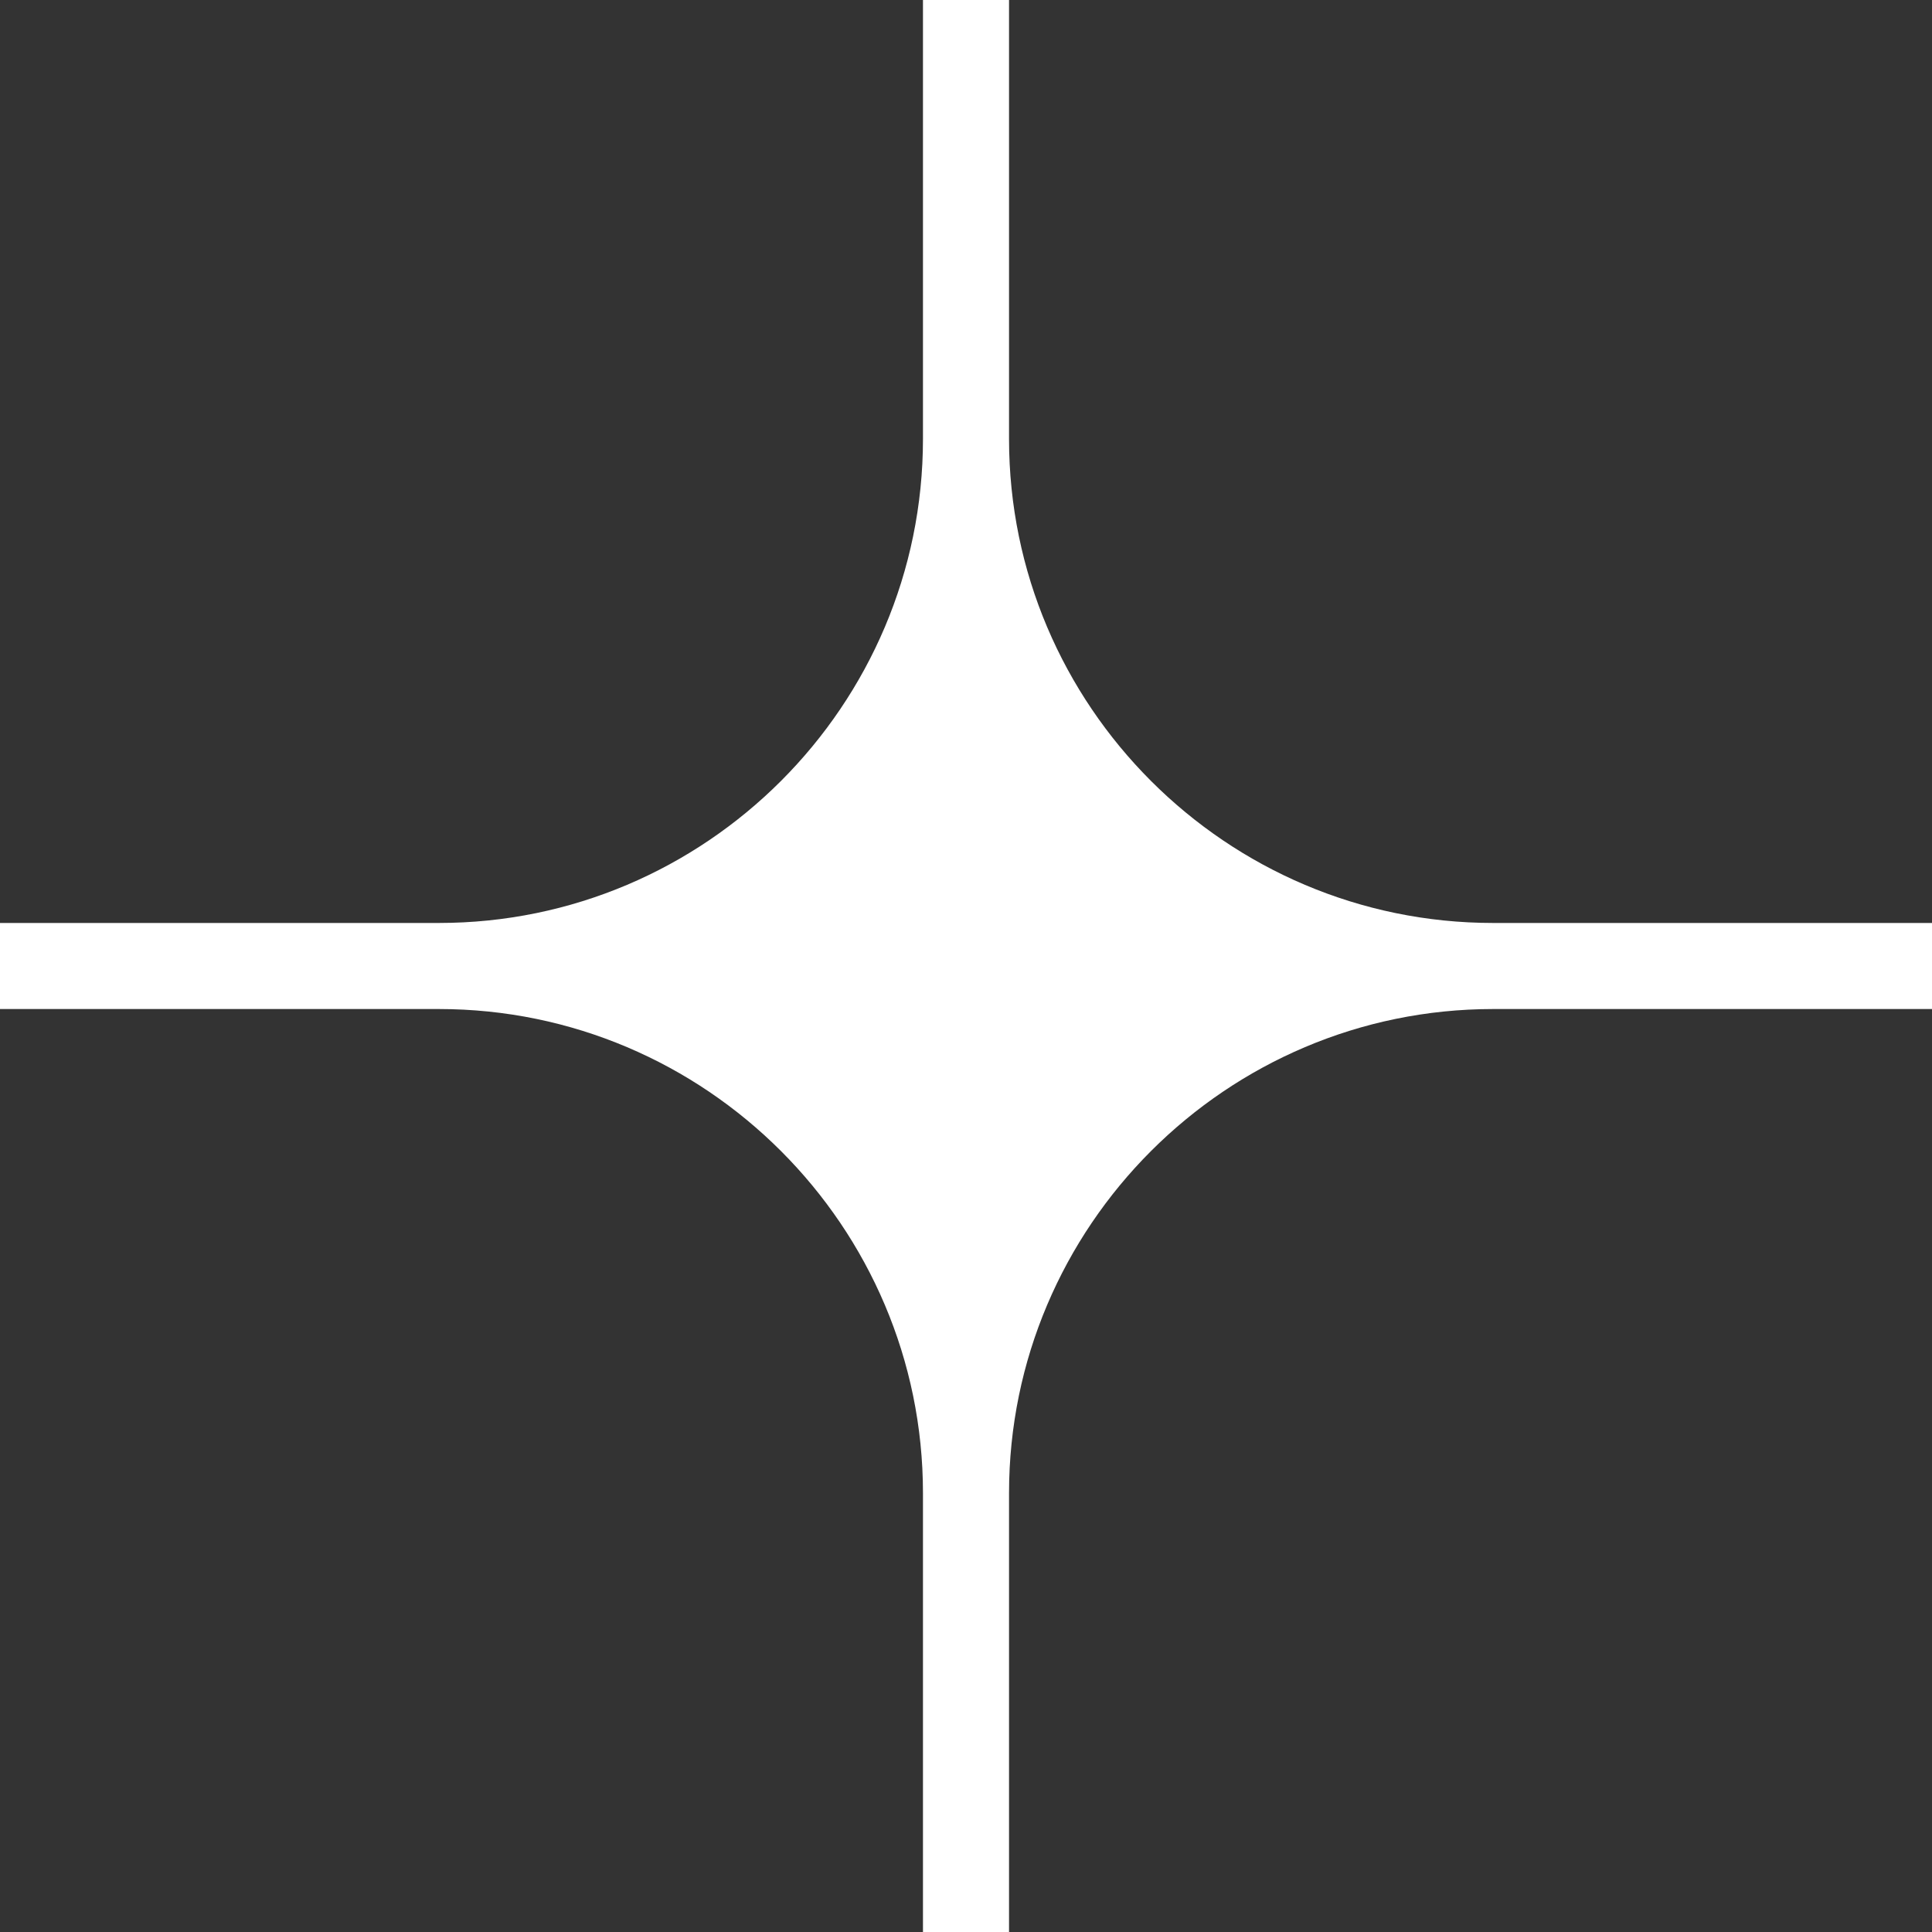 <?xml version="1.0" encoding="UTF-8"?> <svg xmlns="http://www.w3.org/2000/svg" width="220" height="220" viewBox="0 0 220 220" fill="none"><rect x="0" y="0" width="220" height="220" fill="#333333" stroke="none"/> <path d="M114.9 170.022C114.9 139.644 139.644 114.9 170.022 114.9H220C220 113.185 220 111.715 220 110C220 108.285 220 106.815 220 105.1H170.022C139.644 105.1 114.9 80.356 114.9 49.978V0C113.185 0 111.715 0 110 0C108.285 0 106.815 0 105.1 0V49.978C105.1 80.356 80.356 105.1 49.978 105.1H0C0 106.815 0 108.285 0 110C0 111.715 0 113.185 0 114.9H49.978C80.356 114.9 105.1 139.644 105.1 170.022V220C106.815 220 108.285 220 110 220C111.715 220 113.185 220 114.9 220V170.022Z" fill="white"></path> </svg> 